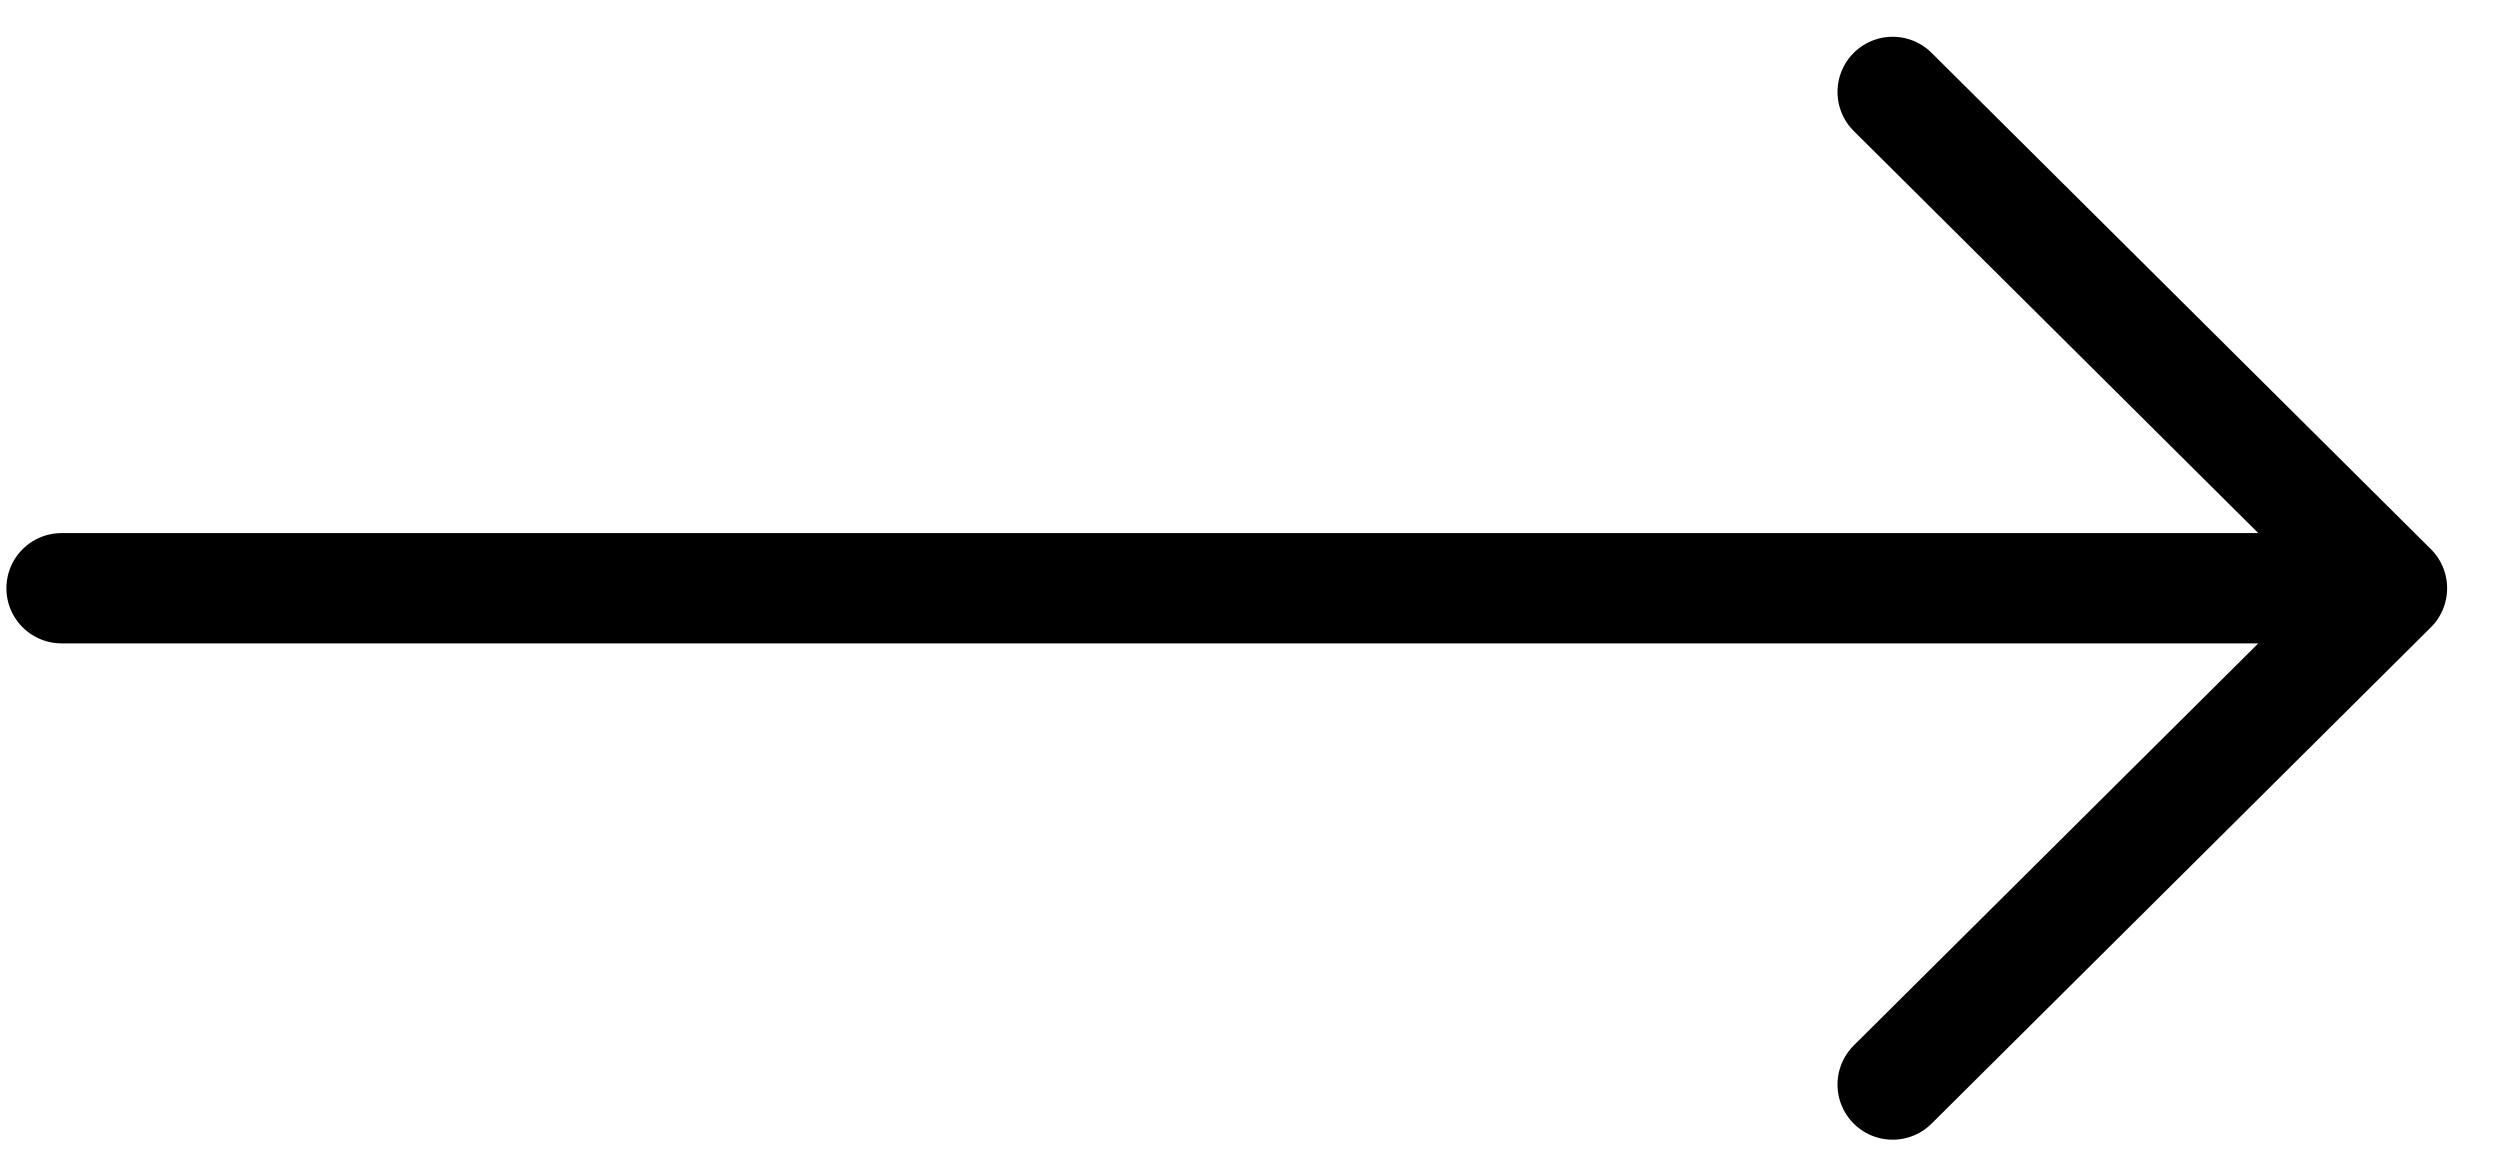 <svg width="34" height="16" viewBox="0 0 34 16" fill="none" xmlns="http://www.w3.org/2000/svg">
<path d="M0.837 8L32.531 8M32.531 8L25.74 1.25M32.531 8L25.74 14.75" stroke="black" stroke-width="1.5" stroke-linecap="round" stroke-linejoin="round"/>
</svg>
